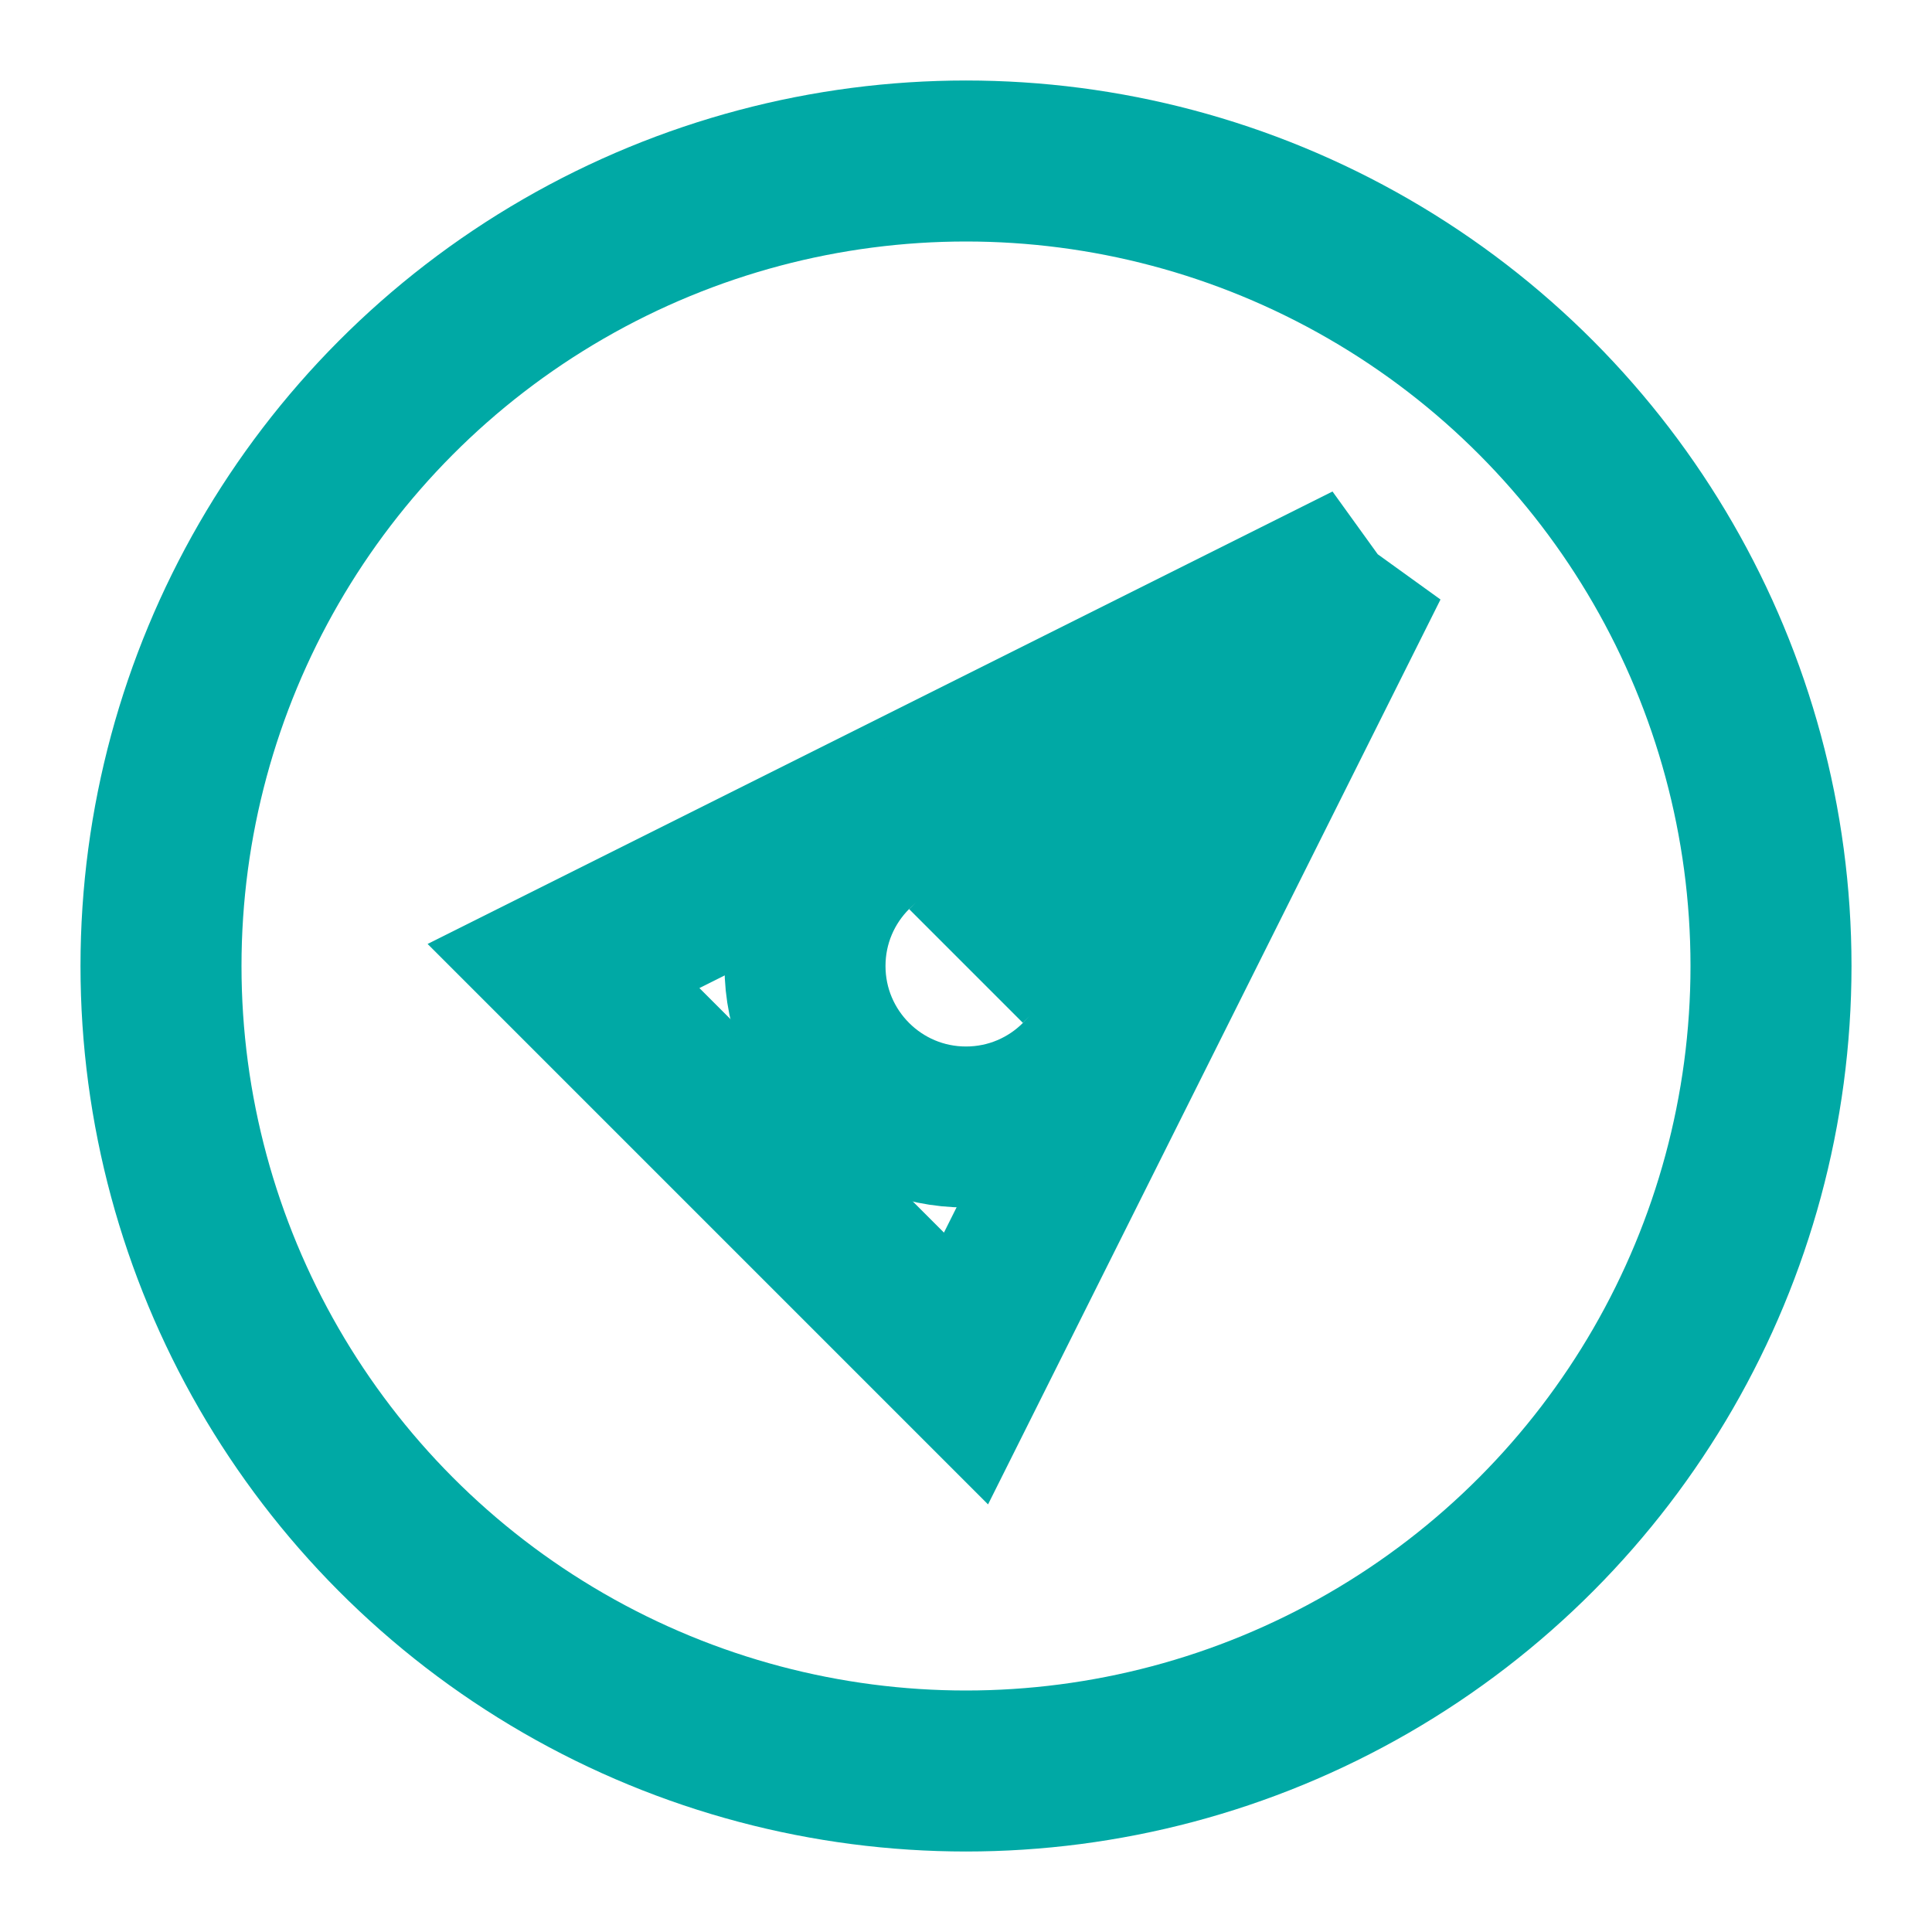 <svg xmlns="http://www.w3.org/2000/svg" viewBox="0 0 24 24" fill="none" stroke="#00A9A5" stroke-width="2">
  <style>
    circle, path {
      stroke: #00A9A5;
    }
    @media (prefers-color-scheme: dark) {
      circle, path {
        stroke: #F0F4F8;
      }
    }
  </style>
  <circle cx="12" cy="12" r="10"/>
  <path d="M12 12L17 7l-5 10-5-5 10-5z"/>
  <circle cx="12" cy="12" r="2"/>
</svg>
